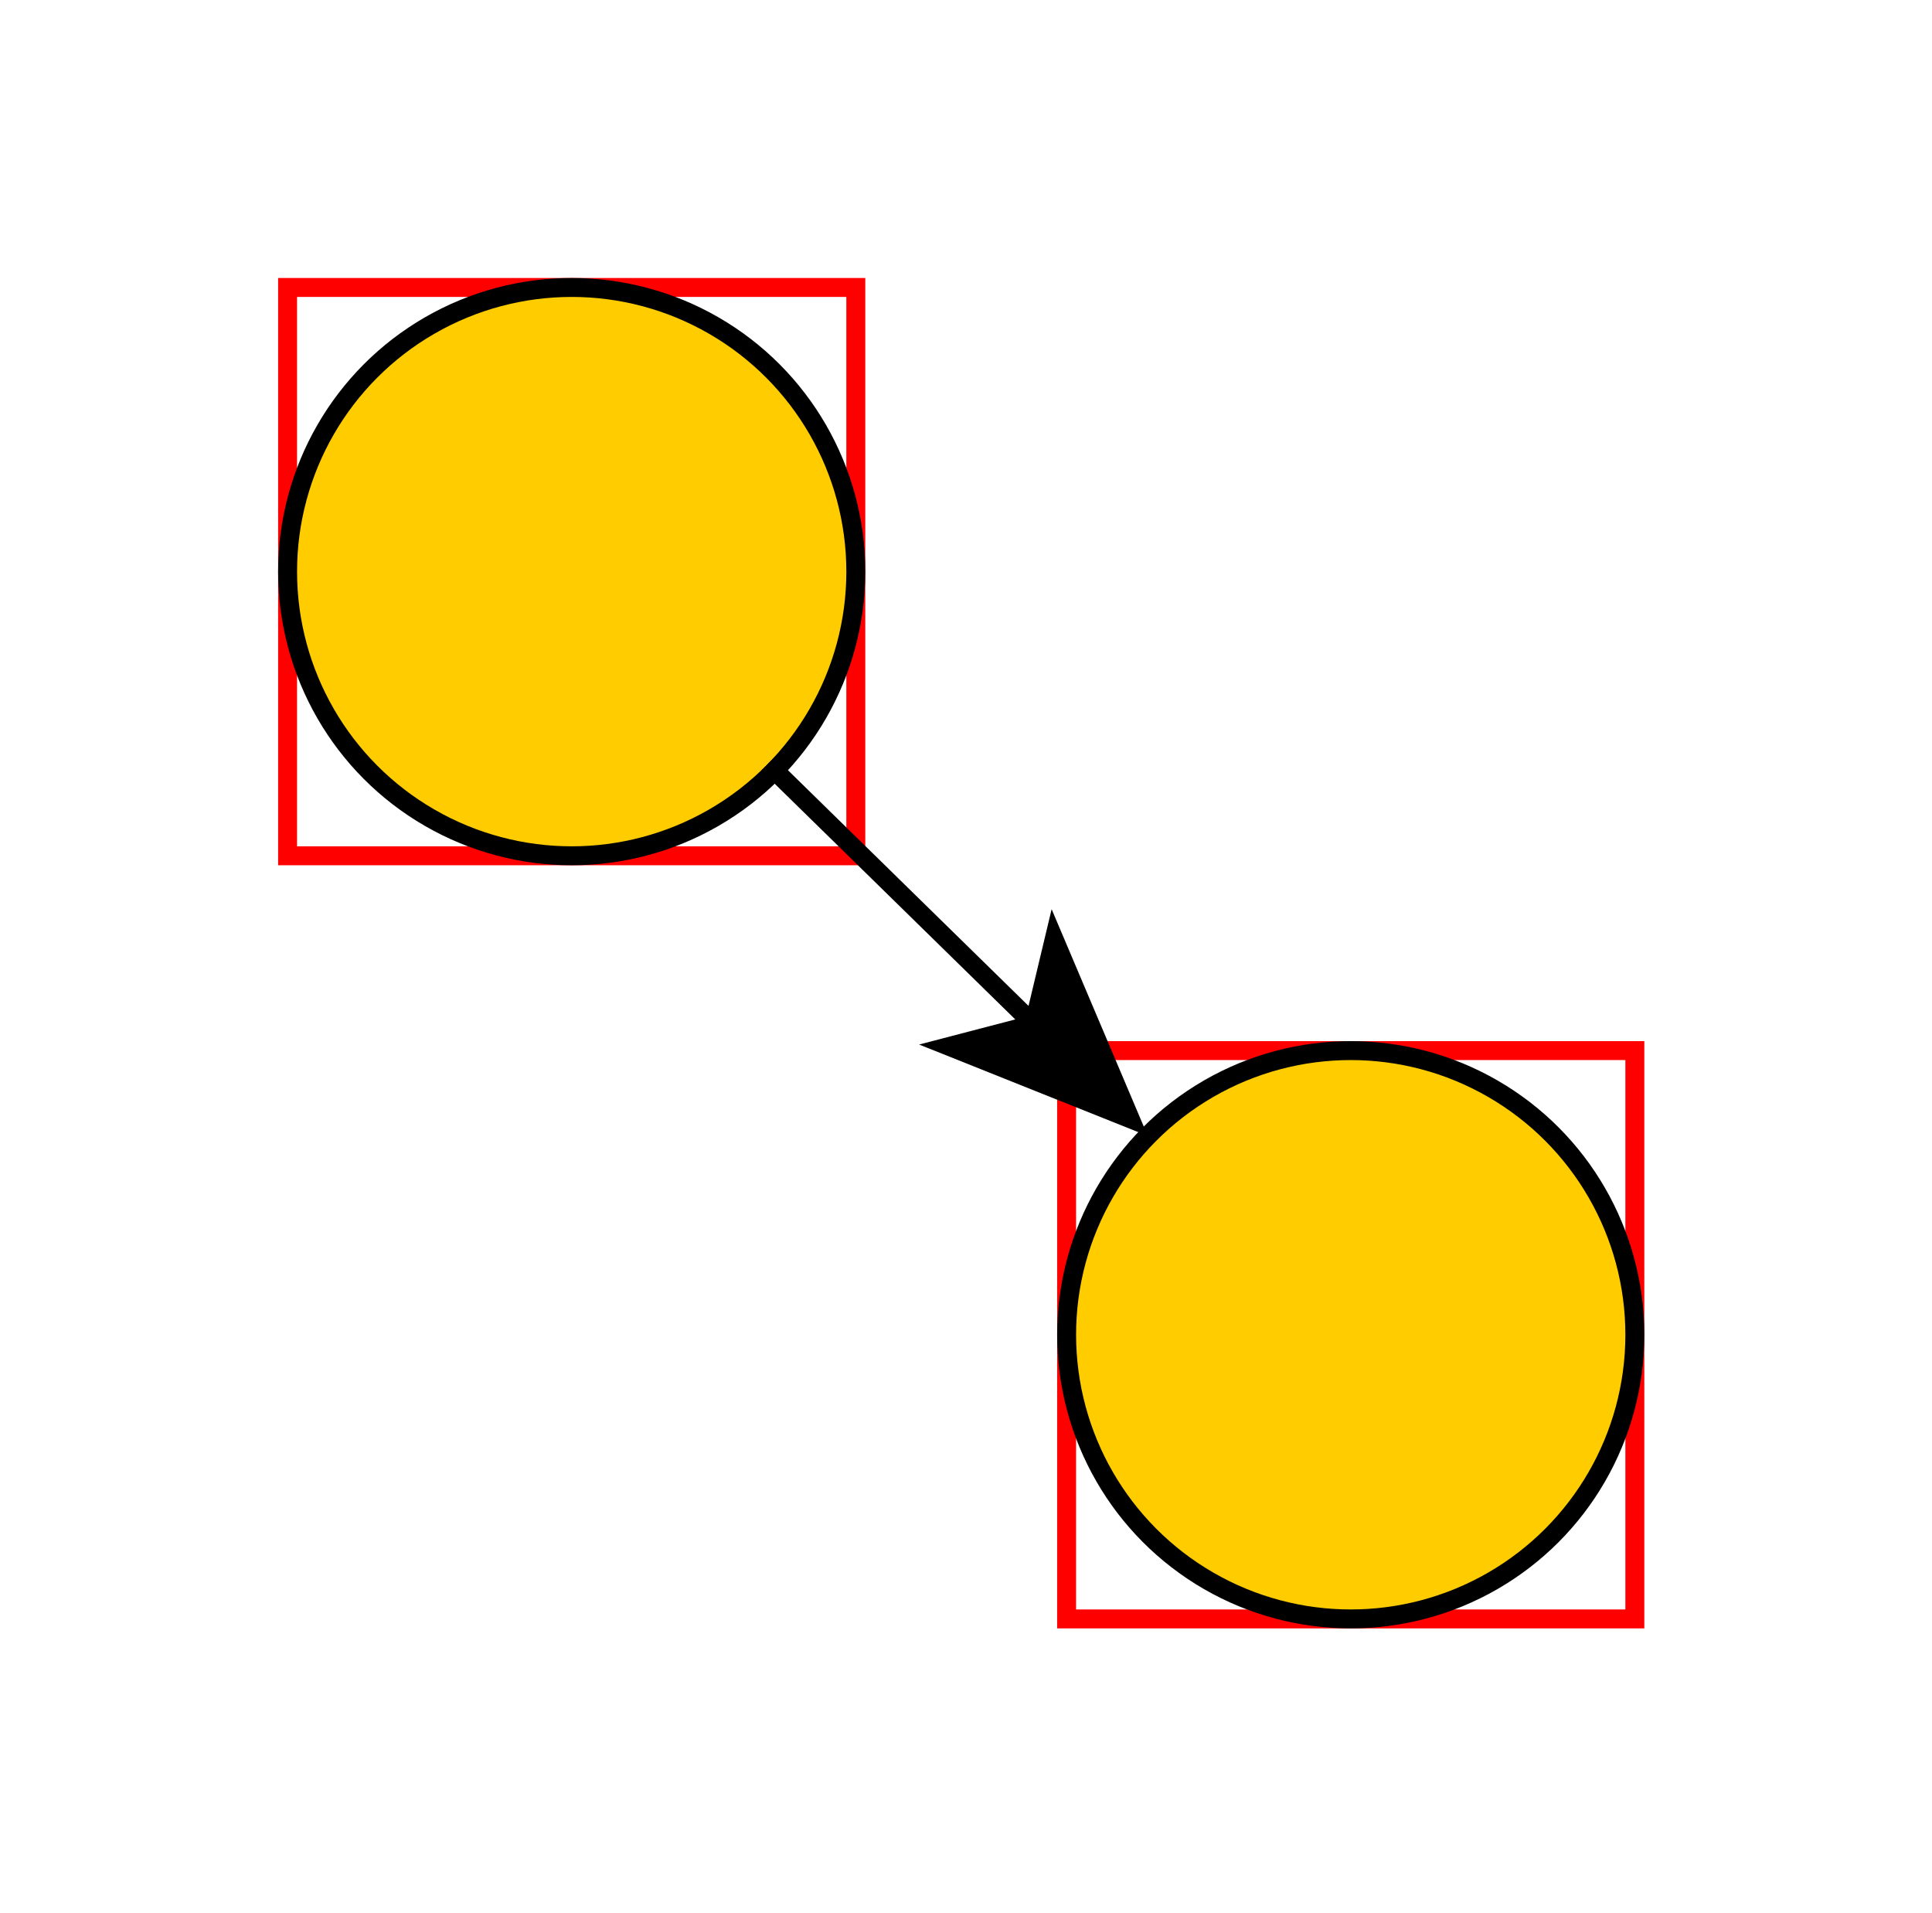 <?xml version="1.0" encoding="UTF-8"?><svg xmlns="http://www.w3.org/2000/svg" xmlns:xlink="http://www.w3.org/1999/xlink" fill-opacity="1" color-rendering="auto" color-interpolation="auto" text-rendering="auto" stroke="black" stroke-linecap="square" width="102" stroke-miterlimit="10" shape-rendering="auto" stroke-opacity="1" fill="black" stroke-dasharray="none" font-weight="normal" stroke-width="1" height="101" font-family="'Dialog'" font-style="normal" stroke-linejoin="miter" font-size="12px" stroke-dashoffset="0" image-rendering="auto">
  <rect width="100%" height="100%" fill="#333333" stroke="none"/>
  <!--Generated by ySVG 2.6-->
  <defs id="genericDefs"/>
  <g>
    <defs id="defs1">
      <clipPath clipPathUnits="userSpaceOnUse" id="clipPath1">
        <path d="M0 0 L102 0 L102 101 L0 101 L0 0 Z"/>
      </clipPath>
      <clipPath clipPathUnits="userSpaceOnUse" id="clipPath2">
        <path d="M-163 -159 L-61 -159 L-61 -58 L-163 -58 L-163 -159 Z"/>
      </clipPath>
    </defs>
    <g fill="white" transform="translate(163,159)" stroke="white">
      <rect x="-163" width="102" height="101" y="-159" clip-path="url(#clipPath2)" stroke="none"/>
    </g>
    <g fill="red" stroke-miterlimit="1.45" transform="matrix(1,0,0,1,163,159)" stroke-linecap="butt" stroke="red">
      <rect fill="none" x="-147.817" width="30" height="30" y="-143.826" clip-path="url(#clipPath2)"/>
      <rect fill="none" x="-106.688" width="30" height="30" y="-103.543" clip-path="url(#clipPath2)"/>
    </g>
    <g fill="rgb(255,204,0)" transform="matrix(1,0,0,1,163,159)" stroke="rgb(255,204,0)">
      <circle r="15" clip-path="url(#clipPath2)" cx="-132.817" cy="-128.826" stroke="none"/>
    </g>
    <g stroke-linecap="butt" transform="matrix(1,0,0,1,163,159)" stroke-miterlimit="1.45">
      <circle fill="none" r="15" clip-path="url(#clipPath2)" cx="-132.817" cy="-128.826"/>
    </g>
    <g fill="rgb(255,204,0)" transform="matrix(1,0,0,1,163,159)" stroke="rgb(255,204,0)">
      <circle r="15" clip-path="url(#clipPath2)" cx="-91.688" cy="-88.543" stroke="none"/>
    </g>
    <g stroke-linecap="butt" transform="matrix(1,0,0,1,163,159)" stroke-miterlimit="1.45">
      <circle fill="none" r="15" clip-path="url(#clipPath2)" cx="-91.688" cy="-88.543"/>
      <path fill="none" d="M-122.101 -118.33 L-108.12 -104.636" clip-path="url(#clipPath2)"/>
      <path d="M-102.404 -99.039 L-107.479 -111.007 L-108.834 -105.336 L-114.476 -103.863 Z" clip-path="url(#clipPath2)" stroke="none"/>
    </g>
  </g>
</svg>
